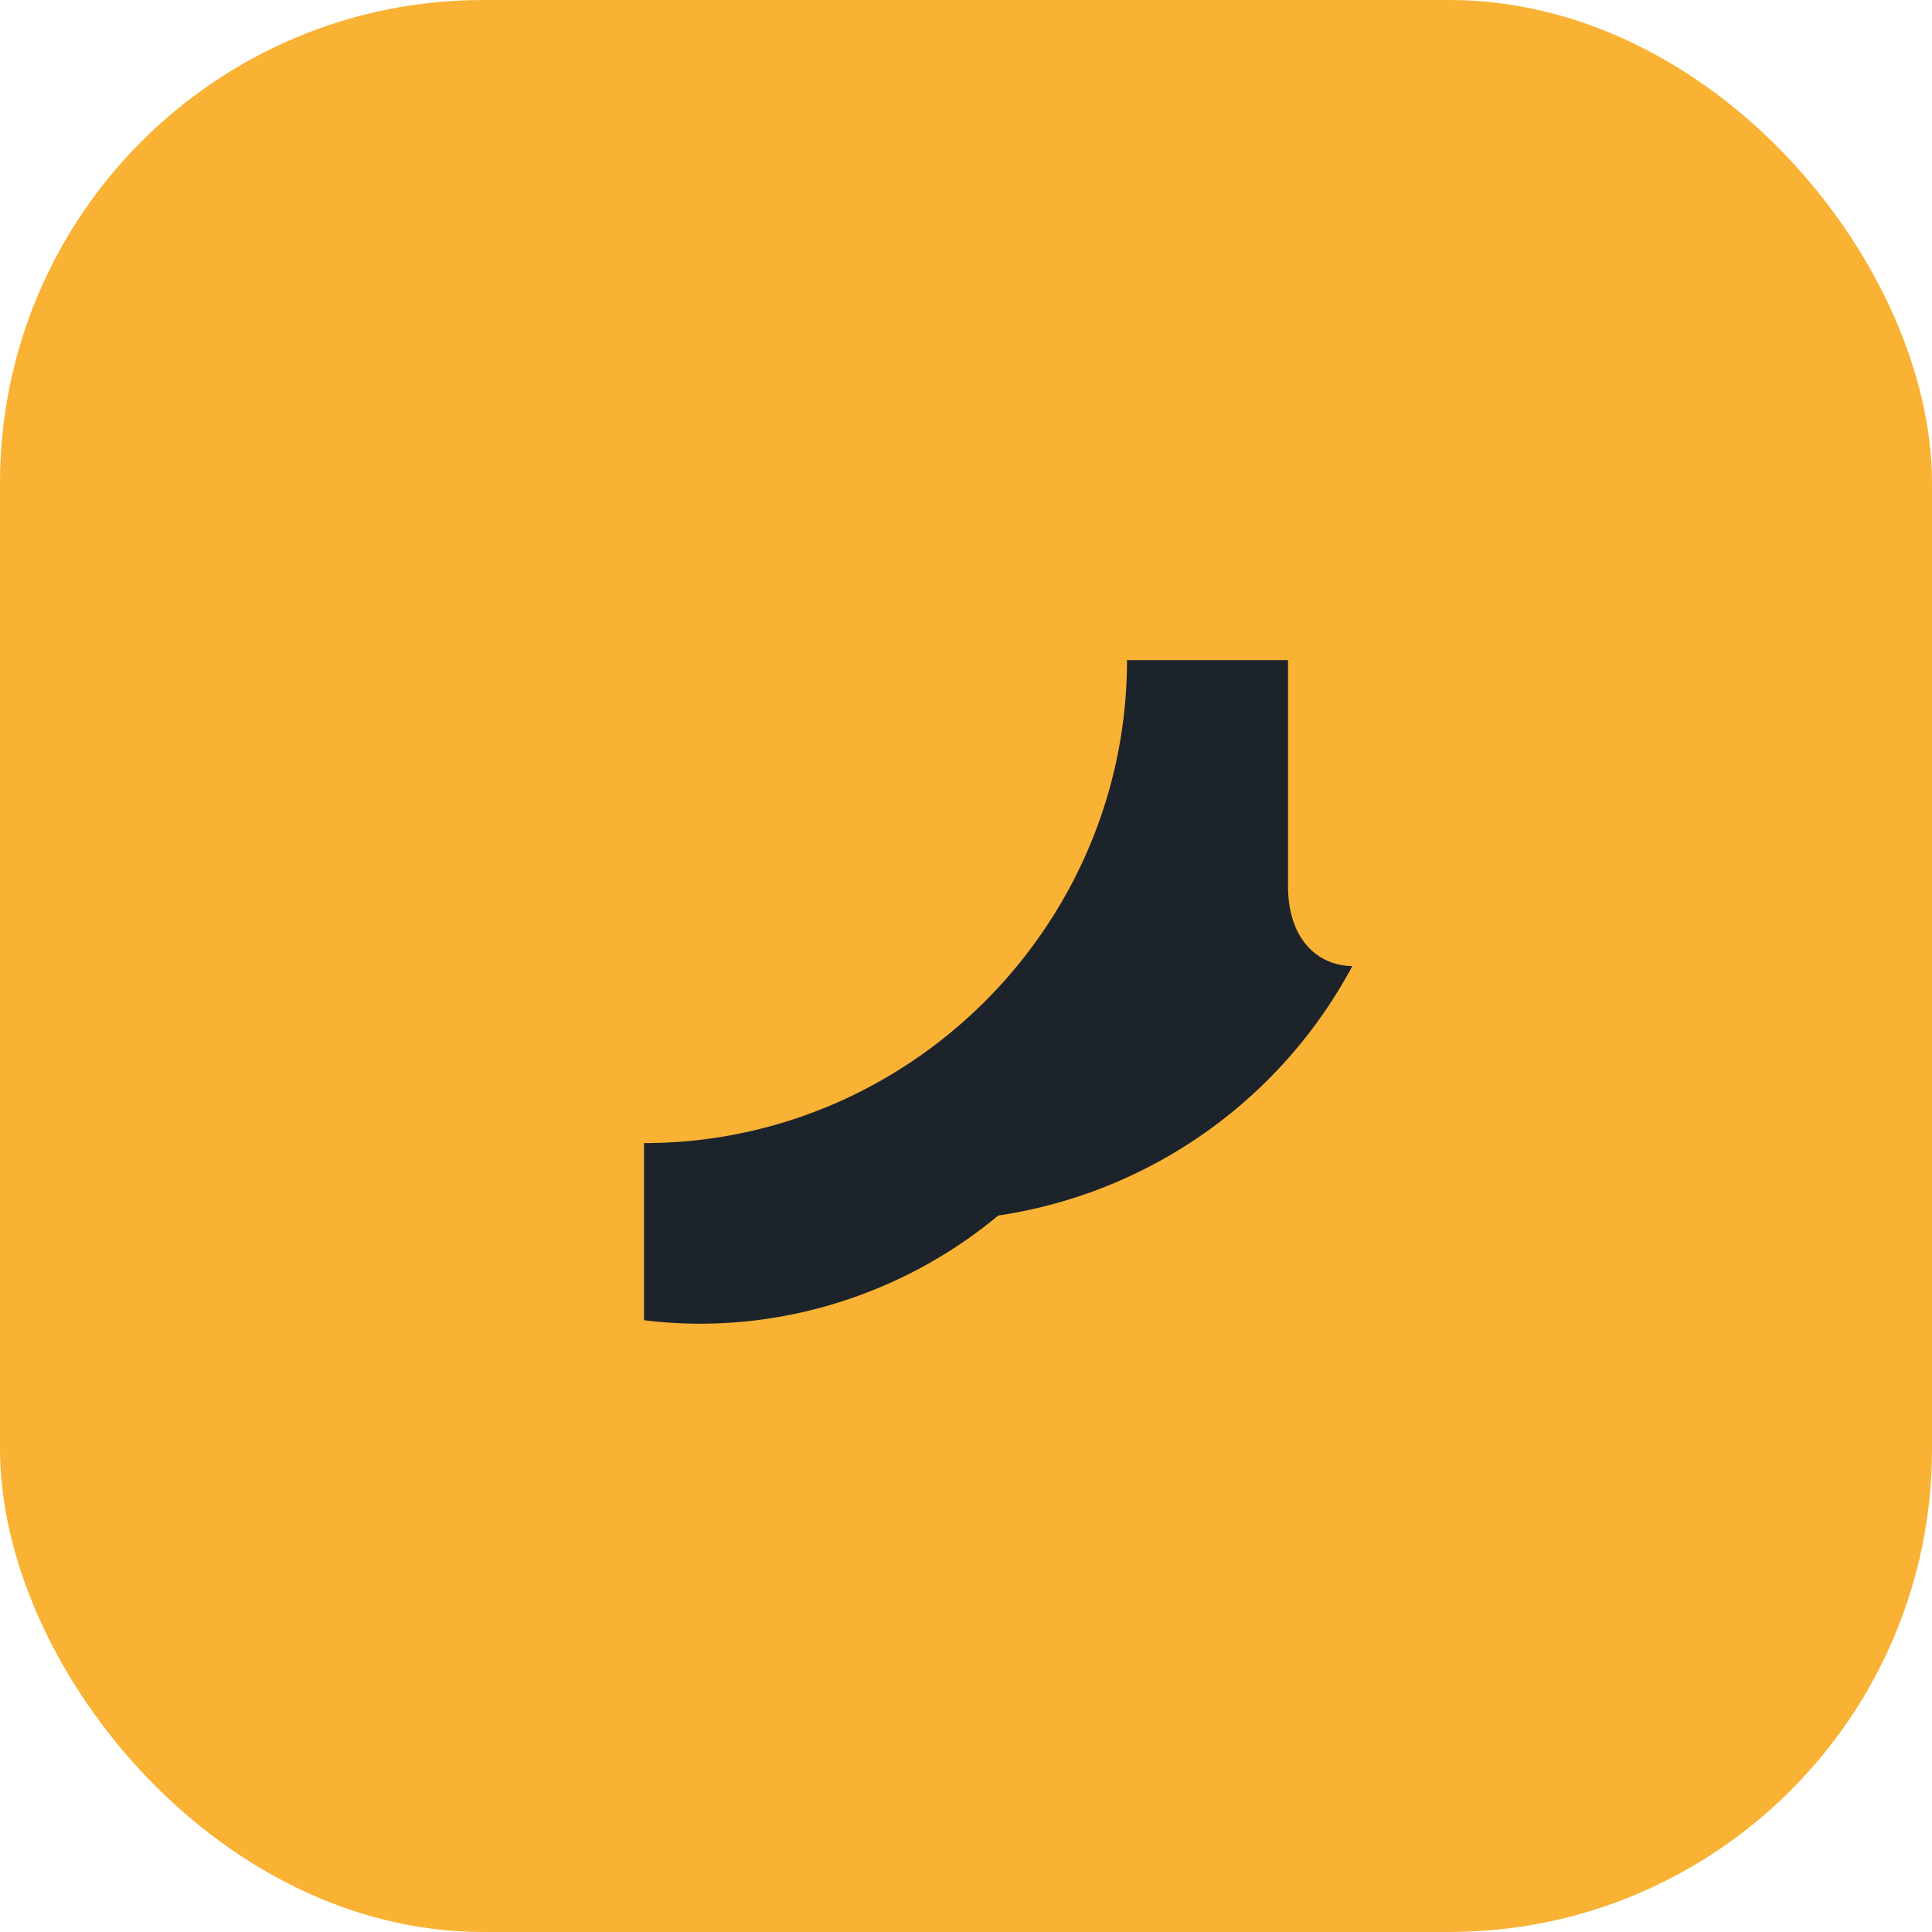 <?xml version="1.0" encoding="UTF-8"?>
<svg xmlns="http://www.w3.org/2000/svg" width="24" height="24" viewBox="0 0 24 24"><rect width="24" height="24" rx="6" fill="#F9B233"/><path d="M16.8 12.1v-.1C16.4 12 16 11.7 16 11c0-.5 0-.8 0-1.2V8.2h-2c0 3.3-2.7 6-6 6v2.2c1.6.2 3.2-.3 4.4-1.3A5.99 5.99 0 0 0 16.8 12z" fill="#1D232A"/></svg>